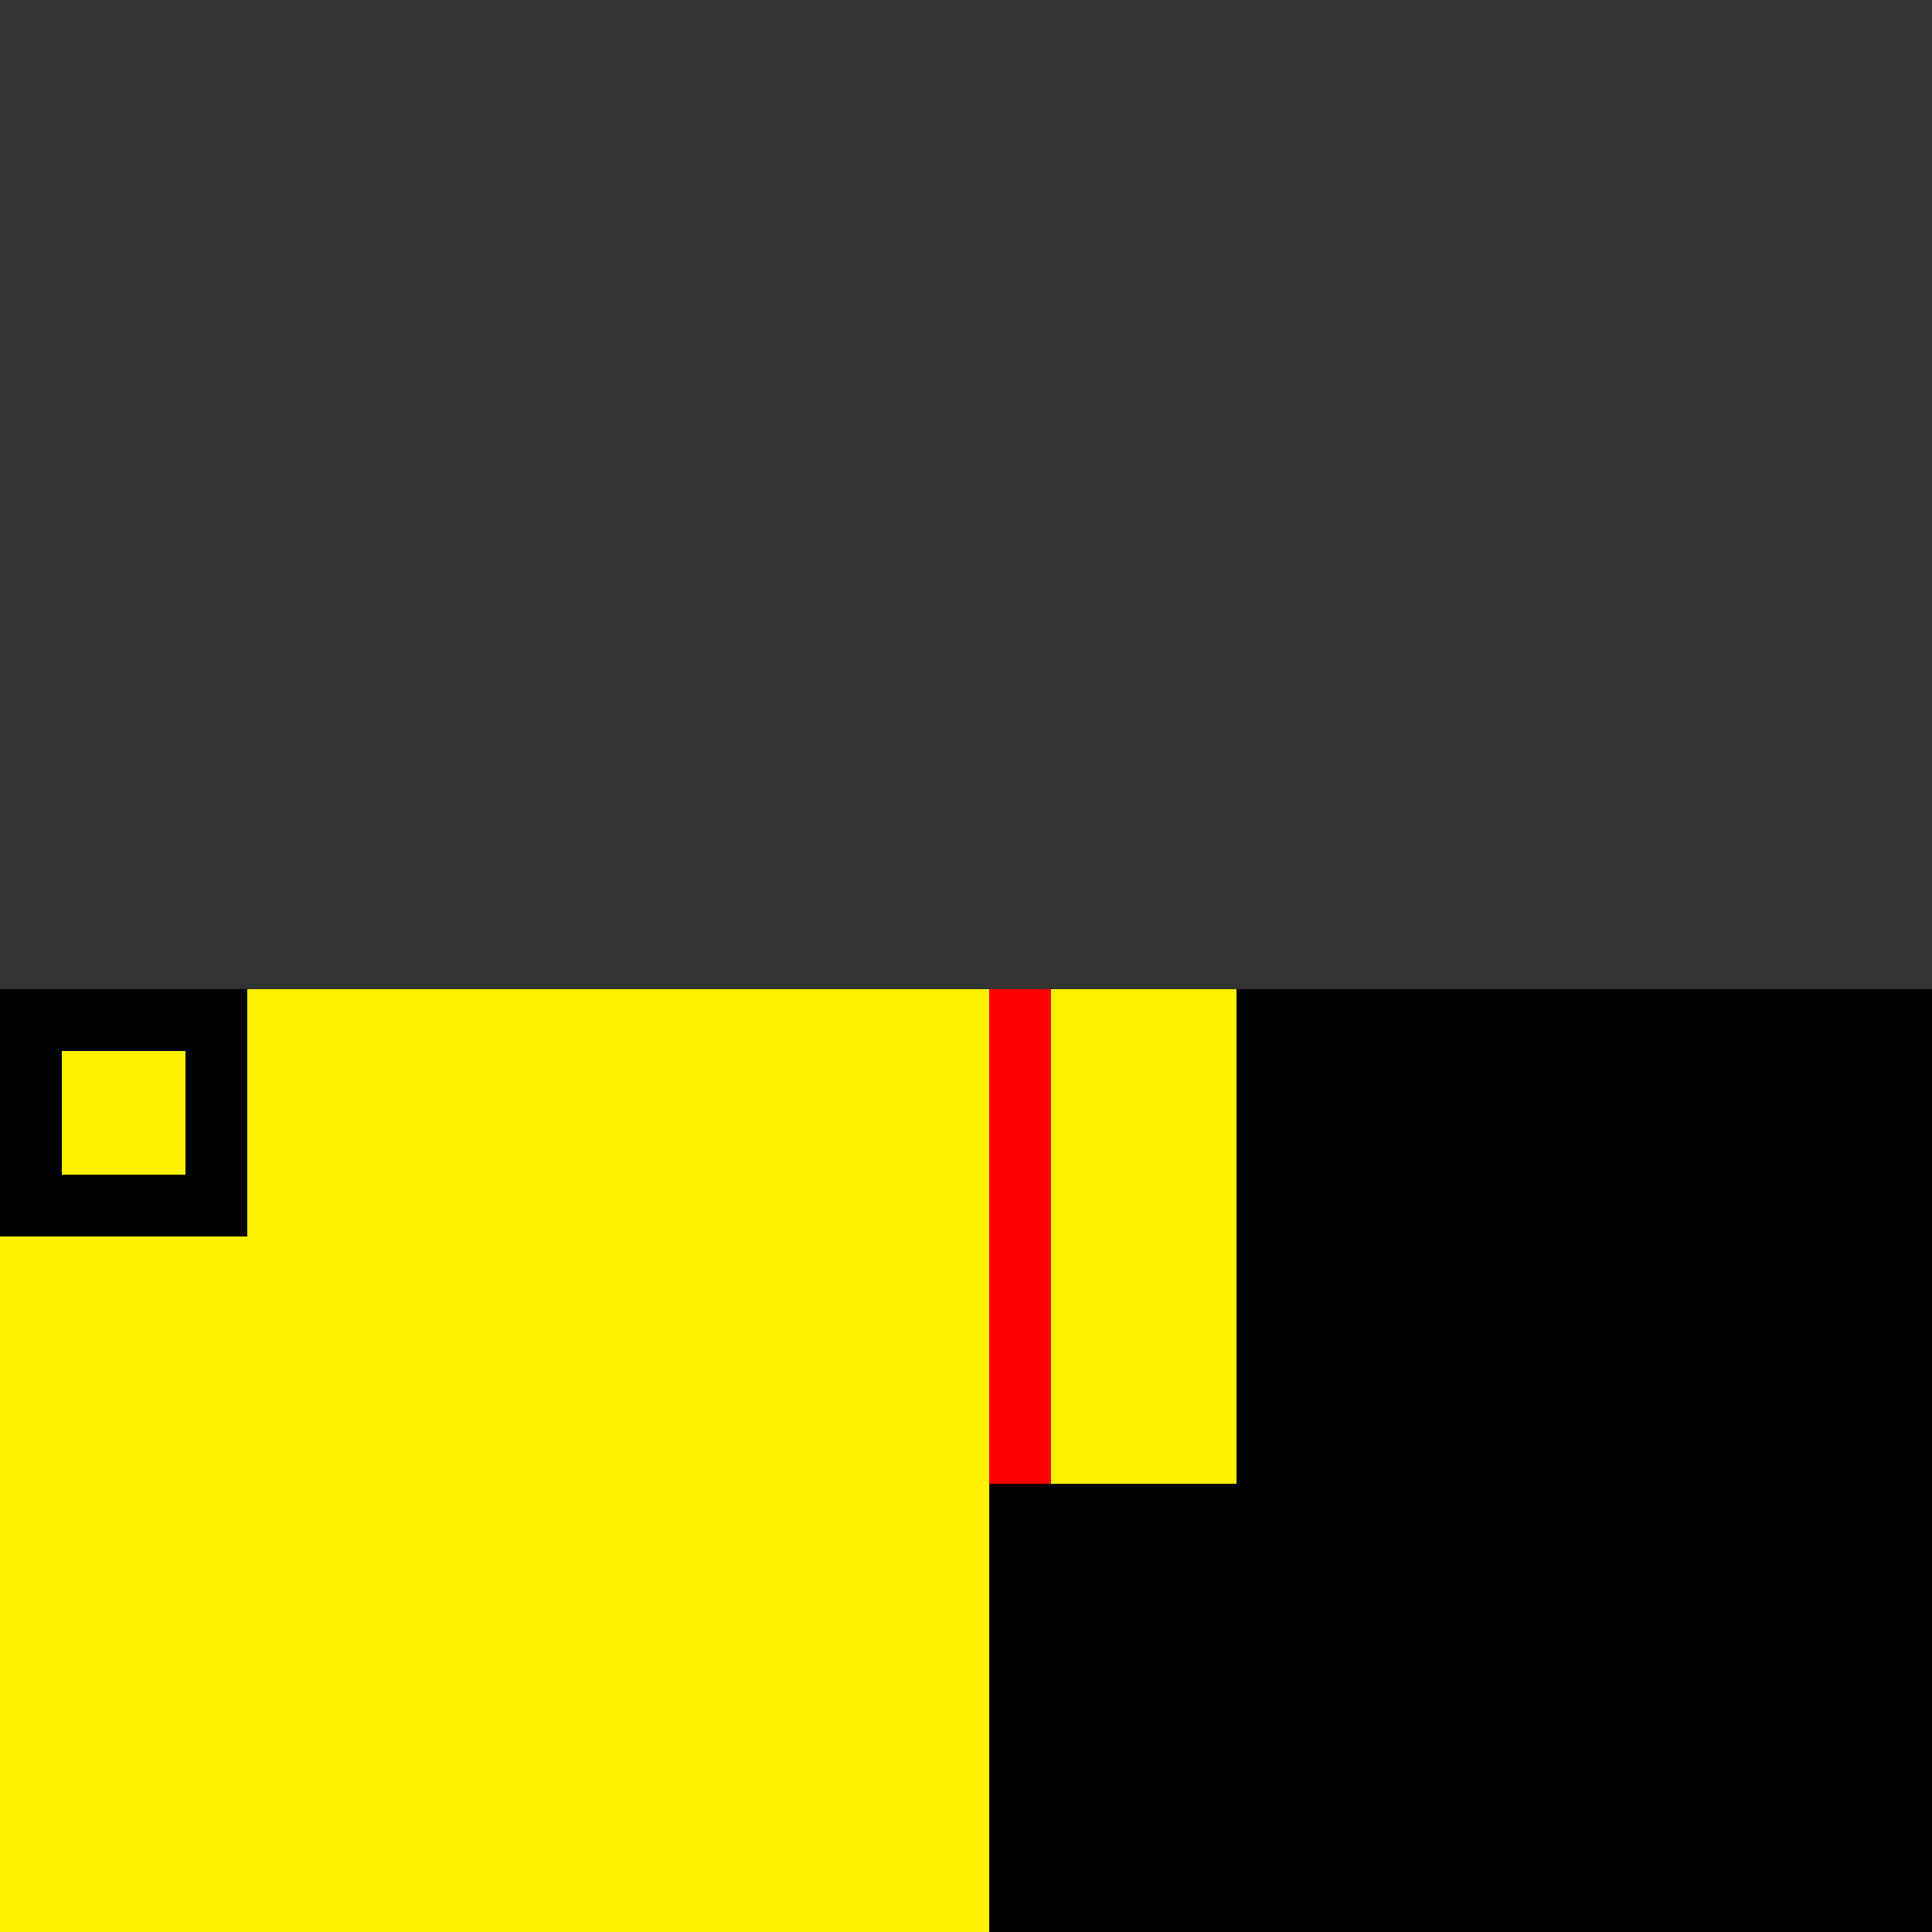 <!--

Generated by DrawGPT.
Free, open source, AI generated images in SVG, PNG, and HTML Canvas format.
https://drawgpt.ai

Created: 2023-09-26T00:37:23.690Z
Link: https://drawgpt.ai/prompt/7922/

-->
<svg xmlns="http://www.w3.org/2000/svg" xmlns:xlink="http://www.w3.org/1999/xlink" width="500" height="500"><rect width="100%" height="100%" fill="#333333" stroke="none"/><defs/><g><rect fill="#000000" stroke="none" x="256" y="256" width="256" height="256"/><rect fill="#000000" stroke="none" x="256" y="256" width="64" height="256"/><rect fill="#FFF200" stroke="none" x="256" y="256" width="64" height="64"/><rect fill="#000000" stroke="none" x="272" y="272" width="32" height="32"/><rect fill="#FFF200" stroke="none" x="256" y="256" width="64" height="128"/><rect fill="#FF0000" stroke="none" x="256" y="256" width="16" height="128"/><rect fill="#FFF200" stroke="none" x="0" y="256" width="256" height="256"/><rect fill="#FFF200" stroke="none" x="0" y="256" width="64" height="256"/><rect fill="#000000" stroke="none" x="0" y="256" width="64" height="64"/><rect fill="#FFF200" stroke="none" x="16" y="272" width="32" height="32"/></g></svg>